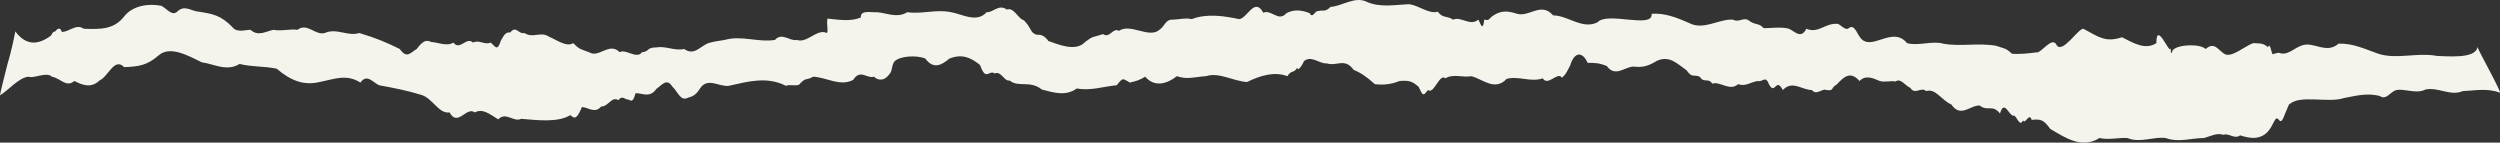 <?xml version="1.0" encoding="utf-8"?>
<svg xmlns="http://www.w3.org/2000/svg" fill="none" height="100%" overflow="visible" preserveAspectRatio="none" style="display: block;" viewBox="0 0 1455 83" width="100%">
<rect x="0" y="0" width="1455" height="83" fill="#333333" stroke="none"/>
<path d="M1441.87 27.272C1441.23 34.718 1422.45 32.546 1418.32 32.546C1407.18 30.374 1394.76 34.718 1384.26 31.305C1376.3 28.513 1369.3 25.1 1361.02 25.41C1354.02 31.615 1346.7 24.169 1340.02 26.341C1335.56 27.582 1331.1 32.856 1326.33 30.685C1324.74 30.995 1324.1 30.995 1322.83 31.615C1321.87 31.305 1321.27 24.087 1320 27.5C1316.82 24.708 1314.68 25.41 1311.5 25.1C1307.04 26.341 1298.64 34.097 1294.5 31.305C1290.68 28.823 1288.77 24.169 1283.68 28.513C1280.5 25.41 1267.76 25.72 1264.58 29.133C1262.67 34.097 1263.95 26.961 1263 28.513C1262.05 30.064 1255 12.379 1255 25.1C1248.63 29.133 1242.32 25.41 1235 21.687C1225.45 24.79 1221.73 21.687 1212.5 16.723C1209.32 16.723 1200.5 31.305 1197 26.341C1194.45 20.446 1187.86 31.431 1185 30.5C1180.54 31.12 1175.14 31.615 1171 31.305C1166.86 27.582 1166.86 28.513 1161.77 26.651C1151.27 24.79 1140.76 27.272 1130.9 25.41C1124.53 23.549 1116.57 26.961 1109.89 25.1C1101.3 14.551 1088.88 30.685 1082.52 21.687C1080.29 18.584 1079.02 13.62 1075.51 16.723C1073.6 17.343 1071.69 14.861 1069.78 13.931C1062.46 13 1058.33 19.825 1051.32 16.723C1048.14 22.928 1044.64 18.274 1041.14 16.723C1036.68 15.482 1030.63 16.413 1026.5 16.413C1023.31 13 1021.4 14.861 1017.58 11.759C1014.72 9.897 1011.86 13.31 1008.67 11.448C1000.4 10.828 991.484 17.964 982.891 13.31C975.888 10.207 968.567 7.415 961.247 8.035C962.202 17.033 935.465 6.484 929.736 13C920.823 17.343 912.548 8.966 903.954 8.966C896.633 0.589 889.631 10.828 881.992 7.725C876.581 6.174 873.079 6.174 868.305 9.587C865.44 12.069 867.032 11.759 863.849 11.448C862.894 19.515 861.302 12.379 860.348 11.448C855.573 15.482 850.162 9.277 845.706 11.448C842.205 8.966 839.658 10.828 836.794 6.794C831.701 8.346 826.29 3.382 820.243 2.451C811.649 2.761 803.055 4.623 795.097 0.899C788.413 -2.203 780.774 3.692 774.408 4.002C770.907 7.415 769.952 5.553 767.088 6.484C765.496 5.864 763.905 11.138 762.313 7.725C757.857 5.864 753.083 5.243 748.626 7.725C744.17 13 739.714 5.243 735.258 7.415C730.166 -1.893 726.028 10.518 721.253 11.138C712.341 9.277 702.474 7.725 693.562 11.138C690.06 10.207 685.604 11.448 682.103 11.448C678.284 11.448 677.965 15.171 674.782 17.343C668.735 22.618 657.913 13.31 651.229 17.964C647.727 15.792 645.818 22.618 641.998 19.825C635.632 21.997 636.269 20.756 631.494 24.479C626.083 30.374 615.58 25.72 610.169 23.859C606.031 18.274 603.803 21.377 601.893 19.515C599.983 18.895 599.665 15.482 595.846 11.759C592.663 11.138 590.116 4.002 585.979 5.553C581.204 2.14 578.021 7.415 574.202 7.105C568.472 13.62 559.56 8.035 553.513 7.105C544.919 5.243 536.643 8.346 528.049 7.105C522.001 10.828 515.954 7.415 510.225 7.105C507.042 7.415 500.676 5.553 500.994 10.207C494.947 12.689 487.944 11.448 481.578 10.828C480.942 14.551 482.215 17.964 481.26 19.205C475.531 16.413 469.801 25.41 463.754 23.238C459.616 24.169 455.16 18.584 451.022 23.238C441.155 24.79 431.606 20.446 421.739 23.238C417.919 23.859 415.373 24.169 412.19 25.1C407.098 27.272 403.915 32.546 398.185 28.513C392.774 29.754 387.363 26.651 382.271 27.582C375.905 27.582 378.133 30.064 373.677 30.374C370.494 34.718 364.128 28.203 360.627 30.374C354.579 24.169 348.531 34.097 342.802 30.374C337.709 28.513 337.391 28.823 333.572 25.1C329.752 27.582 324.023 23.238 319.567 21.377C314.474 17.964 310.336 22.618 305.244 19.205C301.742 20.136 300.469 14.551 296.968 18.895C294.422 18.584 293.467 20.136 291.557 23.549C289.329 30.374 288.374 26.961 285.509 24.79C282.008 26.341 278.825 22.928 275.324 24.79C271.504 21.067 267.685 29.754 263.865 24.79C260.046 27.272 254.317 24.479 251.134 24.479C247.951 22.928 246.041 23.859 242.54 28.513C238.72 30.685 236.81 34.408 232.673 28.513C224.397 24.479 219.304 22.308 209.119 19.205C202.435 21.377 195.751 16.102 189.066 19.205C183.337 20.756 178.881 13 173.152 17.343C168.377 16.723 163.921 18.274 159.147 17.343C154.691 18.274 150.235 21.377 145.778 17.343C142.914 17.343 137.821 19.205 135.275 15.792C128.272 8.656 123.498 8.035 115.541 6.794C111.403 6.484 107.583 2.761 103.445 6.484C100.262 9.897 97.079 4.933 93.897 3.382C86.258 1.83 77.027 3.382 72.253 9.587C66.205 17.343 58.248 17.033 48.699 16.723C44.243 13.62 40.423 18.584 35.967 18.584C35.012 15.171 33.102 17.033 32.148 18.274C30.556 18.584 30.875 18.895 29.601 20.756C22.599 26.031 15.278 26.961 8.912 18.274C8.912 18.584 6.684 29.754 4.456 36.89C2.228 45.577 0 54.575 0 55.505C5.411 52.093 10.822 45.267 16.551 44.646C19.734 45.887 27.055 41.544 30.238 44.646C35.331 45.577 38.514 51.162 43.288 47.129C48.062 49.611 53.155 51.472 57.929 46.818C63.022 44.646 66.523 33.167 72.253 39.062C80.528 38.751 85.621 38.131 92.305 32.236C98.989 26.341 109.811 32.546 117.45 36.269C124.453 37.2 132.092 41.854 139.413 37.2C146.733 39.062 154.054 38.441 161.057 39.992C169.014 46.818 176.653 49.921 185.883 47.749C194.159 46.198 201.48 42.785 209.755 48.059C213.575 42.785 216.758 47.749 220.577 49.611C229.171 51.162 237.129 52.713 245.086 55.195C251.77 57.057 255.271 66.365 261.637 65.434C266.412 74.121 271.504 61.711 276.279 65.434C281.053 62.952 284.873 66.365 289.965 69.467C294.422 64.813 298.878 71.329 303.334 69.157C311.928 69.778 324.341 71.639 331.98 66.985C334.527 69.467 335.8 69.157 338.664 62.331C342.166 62.331 346.303 66.365 349.805 62.021C354.261 62.021 355.852 55.816 359.99 58.298C361.9 55.195 363.81 57.988 365.719 57.988C366.674 57.988 368.266 60.78 369.857 54.264C373.358 53.954 378.133 57.367 381.952 51.782C385.135 49.611 388 45.267 391.183 50.231C395.002 53.954 395.957 59.229 400.732 56.747C403.596 56.126 405.506 54.575 407.416 51.472C411.872 44.646 418.874 50.852 424.285 49.921C435.426 47.439 446.248 44.336 457.388 49.921C460.252 48.99 462.481 50.231 465.027 49.3C469.165 44.646 468.846 47.129 473.303 44.646C480.942 44.957 488.899 50.541 496.538 46.508C500.676 39.992 504.495 45.887 508.633 44.646C511.179 47.129 514.681 46.818 516.909 44.026C519.773 41.233 518.5 39.062 520.41 35.959C523.275 32.546 533.46 31.926 538.553 34.097C543.327 40.613 548.102 37.821 552.558 34.097C559.56 31.305 564.653 33.167 570.382 37.821C573.883 47.749 575.475 40.303 578.976 42.785C582.477 40.923 584.705 47.749 587.57 46.818C592.663 51.162 599.347 46.508 606.349 52.093C613.352 53.954 620.354 56.126 626.72 51.472C634.677 53.023 642.635 50.231 649.956 49.611C653.775 44.646 653.457 45.887 657.595 48.059C661.732 47.129 663.324 46.508 666.507 44.646C671.918 50.852 678.92 48.99 684.968 44.336C690.697 46.508 696.108 44.646 701.837 44.336C709.476 41.854 717.434 47.129 725.709 47.749C733.985 43.716 741.942 41.544 749.263 44.336C751.491 40.613 753.083 42.785 754.992 39.372C755.311 42.474 758.812 36.269 758.812 35.649C763.268 31.926 767.724 37.2 772.18 36.89C777.91 38.751 782.684 33.477 787.777 40.613C791.596 42.164 795.416 44.646 800.19 48.99C805.283 49.611 810.057 48.99 814.513 47.129C819.288 46.818 821.516 46.818 825.654 50.541C827.882 54.885 827.882 56.747 831.065 52.403C834.566 55.195 837.749 42.474 841.25 45.577C845.706 42.785 851.435 45.267 856.21 44.336C862.894 45.887 869.896 53.334 876.899 45.887C883.901 44.026 890.904 48.059 897.906 45.577C900.771 50.541 906.818 41.233 909.046 45.267C911.275 43.095 911.275 43.095 913.821 38.131C916.367 29.754 921.142 30.064 924.006 36.58C928.144 36.58 930.69 36.58 935.147 38.441C940.239 45.267 945.65 38.751 950.743 38.751C956.154 39.372 959.337 38.441 964.43 35.339C971.75 32.236 975.888 36.89 981.617 40.923C984.8 45.577 985.437 43.095 989.256 44.646C991.803 48.68 994.031 44.957 996.577 48.68C1001.03 47.129 1006.76 53.334 1011.54 48.99C1015.99 50.541 1018.86 47.749 1023 47.129C1025.86 48.059 1027.45 43.405 1029.68 49.3C1033.18 55.505 1033.5 44.646 1037.64 52.403C1043.05 46.508 1048.78 52.403 1054.51 52.403C1057.37 55.816 1060.55 51.162 1063.1 52.403C1067.56 53.023 1065.33 51.162 1068.83 49.3C1072.97 44.957 1076.79 40.923 1082.2 47.129C1086.02 43.405 1090.16 45.577 1093.98 47.129C1097.16 48.059 1100.34 46.818 1103.21 47.439C1106.07 45.267 1108.62 49.611 1111.8 51.162C1114.66 55.505 1118.17 50.231 1121.03 53.023C1126.44 51.162 1130.26 58.608 1135.67 60.78C1141.08 68.847 1146.81 61.09 1152.22 61.401C1156.68 65.124 1159.54 60.47 1164 66.054C1166.55 57.367 1169.41 67.916 1171.96 67.296C1173.55 66.985 1175.46 74.431 1177.37 70.088C1178.96 72.57 1180.87 65.124 1182.46 69.778C1187.87 69.157 1189.46 69.778 1193.28 75.052C1201.88 80.016 1211.43 86.842 1221.93 80.326C1227.34 81.567 1232.75 80.016 1238.16 80.326C1245.48 83.429 1253.12 79.396 1260.44 80.326C1267.76 83.119 1275.4 80.326 1282.72 80.326C1287.18 79.085 1290.04 77.224 1294.18 78.465C1297.05 77.224 1300.55 81.257 1303.73 78.775C1309.46 80.637 1317.1 82.188 1321.87 73.811C1323.78 70.708 1324.42 67.296 1326.33 69.778C1327.6 71.639 1328.56 69.778 1329.83 66.365C1331.74 62.021 1332.7 59.229 1332.38 60.78C1338.42 54.885 1354.98 60.16 1364.21 57.057C1370.89 55.816 1377.57 53.954 1384.9 55.816C1389.03 58.608 1390.94 53.334 1394.76 52.403C1399.86 51.472 1406.22 54.885 1411.63 52.093C1418.95 50.541 1426.27 56.126 1433.28 53.023C1440.6 52.713 1447.6 51.162 1454.92 53.954C1456.19 53.954 1441.87 28.513 1441.87 27.272Z" fill="#F4F3EC" id="Vector"/>
</svg>